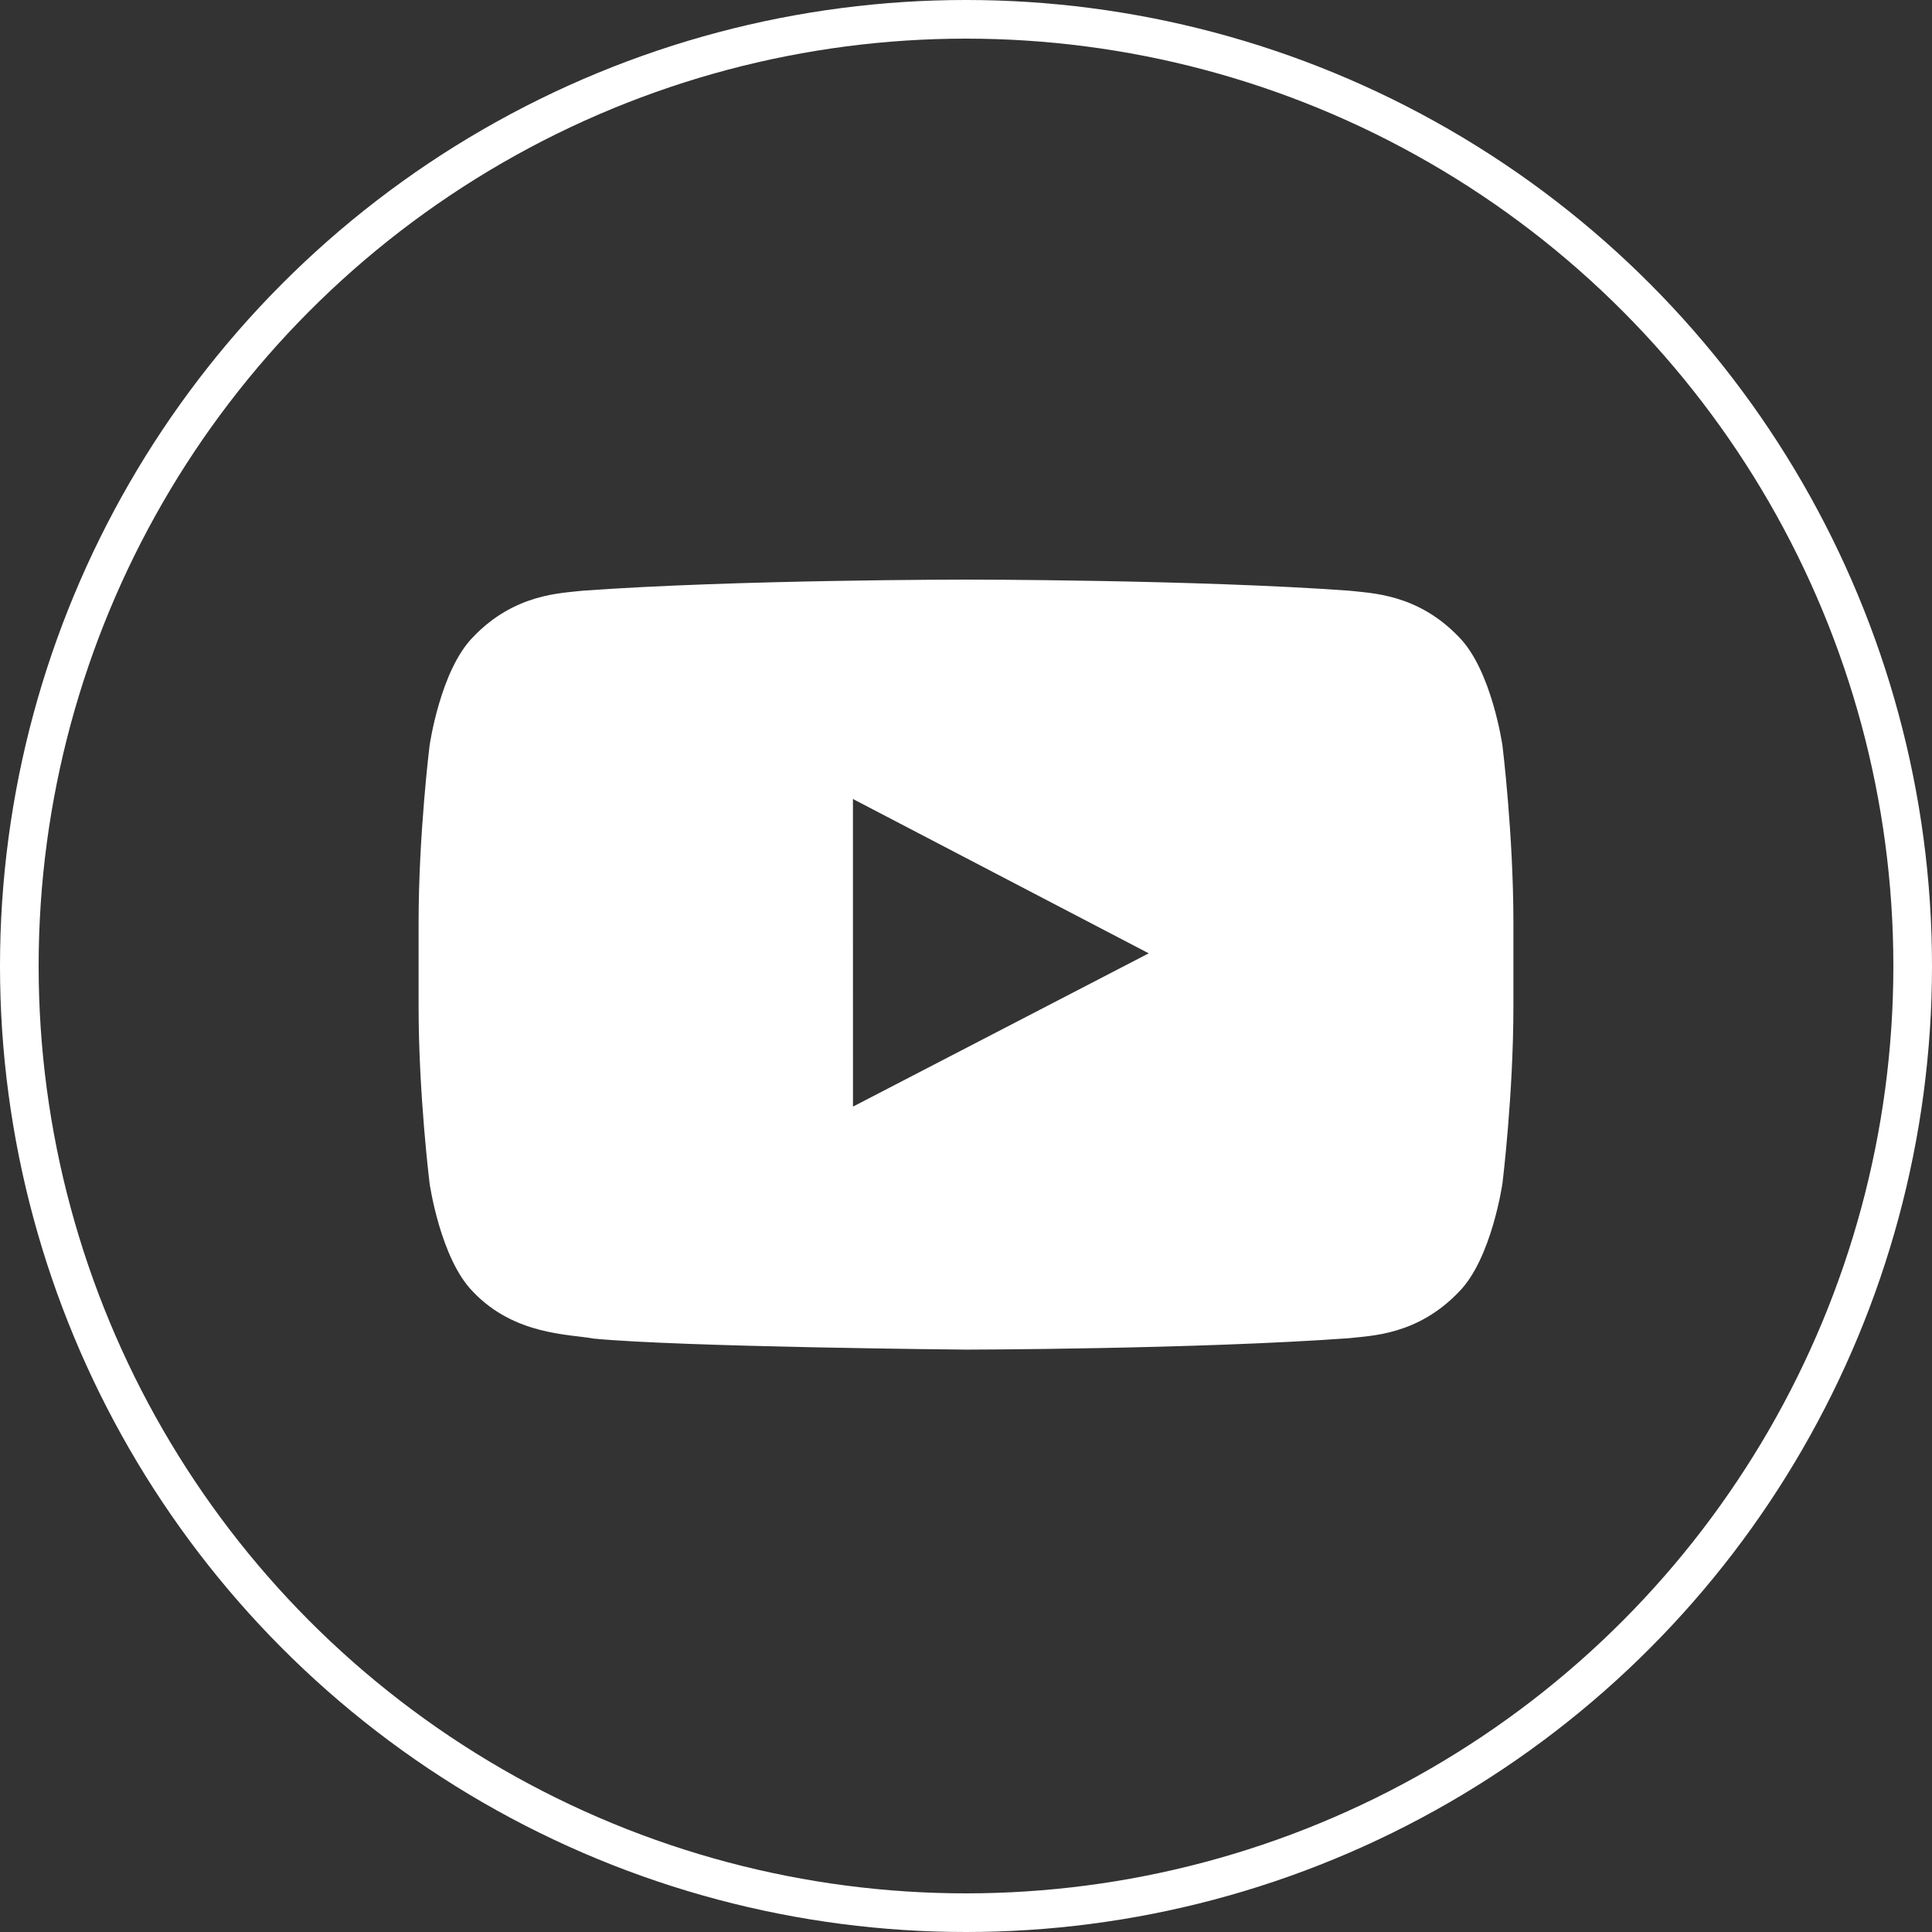 <?xml version="1.0" encoding="UTF-8"?>
<svg width="50px" height="50px" viewBox="0 0 50 50" version="1.1" xmlns="http://www.w3.org/2000/svg" xmlns:xlink="http://www.w3.org/1999/xlink">
    <rect x="0" y="0" width="50" height="50" fill="#333333" stroke="none"/>
    <!-- Generator: Sketch 51.1 (57501) - http://www.bohemiancoding.com/sketch -->
    <title>Group 5</title>
    <desc>Created with Sketch.</desc>
    <defs></defs>
    <g id="Lower-Index" stroke="none" stroke-width="1" fill="none" fill-rule="evenodd">
        <g id="share-1" transform="translate(-195, -135)">
            <g id="Group-14">
                <g id="Group-13" transform="translate(15, 135)">
                    <g id="Group-5" transform="translate(180, 0)">
                        <circle id="Oval" stroke="#FFFFFF" cx="25" cy="25" r="24.5"></circle>
                        <path d="M22.075,28.639 L22.074,20.678 L29.729,24.672 L22.075,28.639 Z M38.884,19.299 C38.884,19.299 38.607,17.347 37.757,16.487 C36.68,15.358 35.472,15.353 34.918,15.287 C30.954,15 25.006,15 25.006,15 L24.994,15 C24.994,15 19.046,15 15.082,15.287 C14.528,15.353 13.32,15.358 12.243,16.487 C11.393,17.347 11.117,19.299 11.117,19.299 C11.117,19.299 10.833,21.592 10.833,23.885 L10.833,26.034 C10.833,28.327 11.117,30.62 11.117,30.62 C11.117,30.62 11.393,32.572 12.243,33.432 C13.32,34.561 14.736,34.525 15.367,34.643 C17.633,34.861 25,34.928 25,34.928 C25,34.928 30.954,34.919 34.918,34.632 C35.472,34.566 36.68,34.561 37.757,33.432 C38.607,32.572 38.884,30.62 38.884,30.62 C38.884,30.62 39.167,28.327 39.167,26.034 L39.167,23.885 C39.167,21.592 38.884,19.299 38.884,19.299 Z" id="Fill-3" fill="#FFFFFF"></path>
                    </g>
                </g>
            </g>
        </g>
    </g>
</svg>